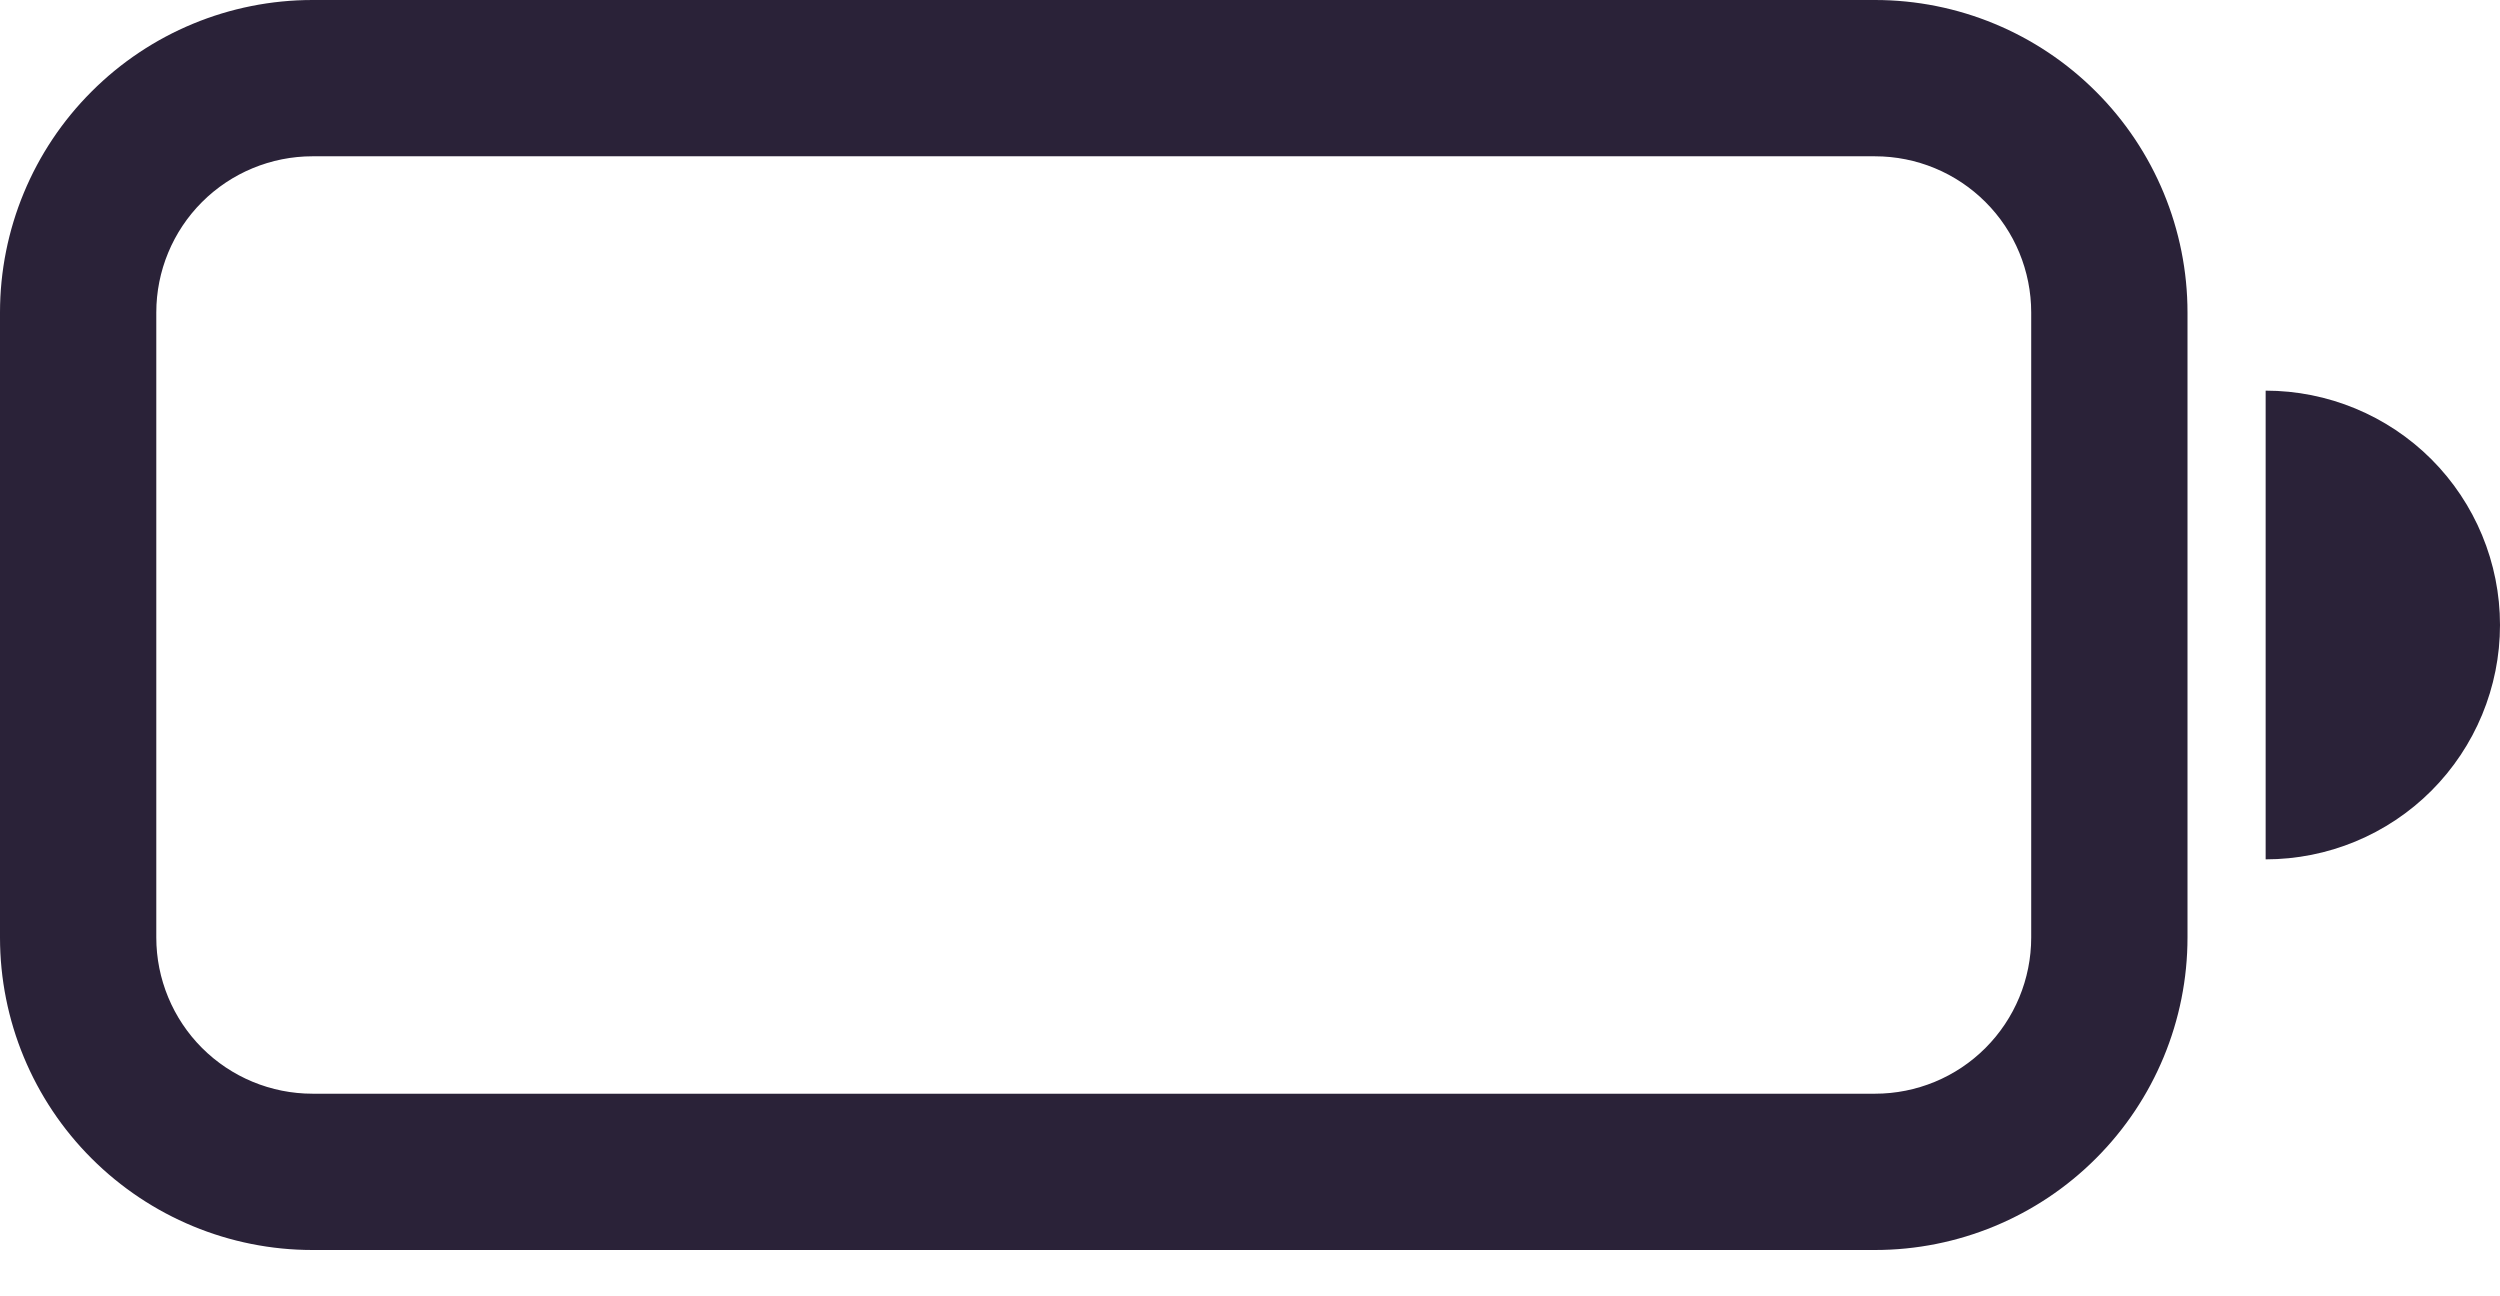 <svg xmlns="http://www.w3.org/2000/svg" fill="none" viewBox="0 0 27 14">
  <path fill="#2A2238" d="M3.375 0C2.48 0 1.621.356.989.989.356 1.621 0 2.48 0 3.375v6.75c0 .895.356 1.754.989 2.386.633.633 1.491.989 2.386.989H20.25c.895 0 1.754-.356 2.386-.989.633-.633.989-1.491.989-2.386v-6.75c0-.895-.356-1.754-.989-2.386C22.003.356 21.145 0 20.25 0H3.375ZM20.25 1.688c.448 0 .877.178 1.193.494.317.316.494.746.494 1.193v6.75c0 .448-.178.877-.494 1.193-.316.317-.746.494-1.193.494H3.375c-.448 0-.877-.178-1.193-.494-.316-.316-.494-.746-.494-1.193v-6.75c0-.448.178-.877.494-1.193.316-.316.746-.494 1.193-.494H20.25ZM27 6.75c0 .671-.267 1.315-.741 1.79-.475.475-1.119.741-1.79.741v-5.062c.671 0 1.315.267 1.79.741C26.733 5.435 27 6.079 27 6.75Z"/>
</svg>
